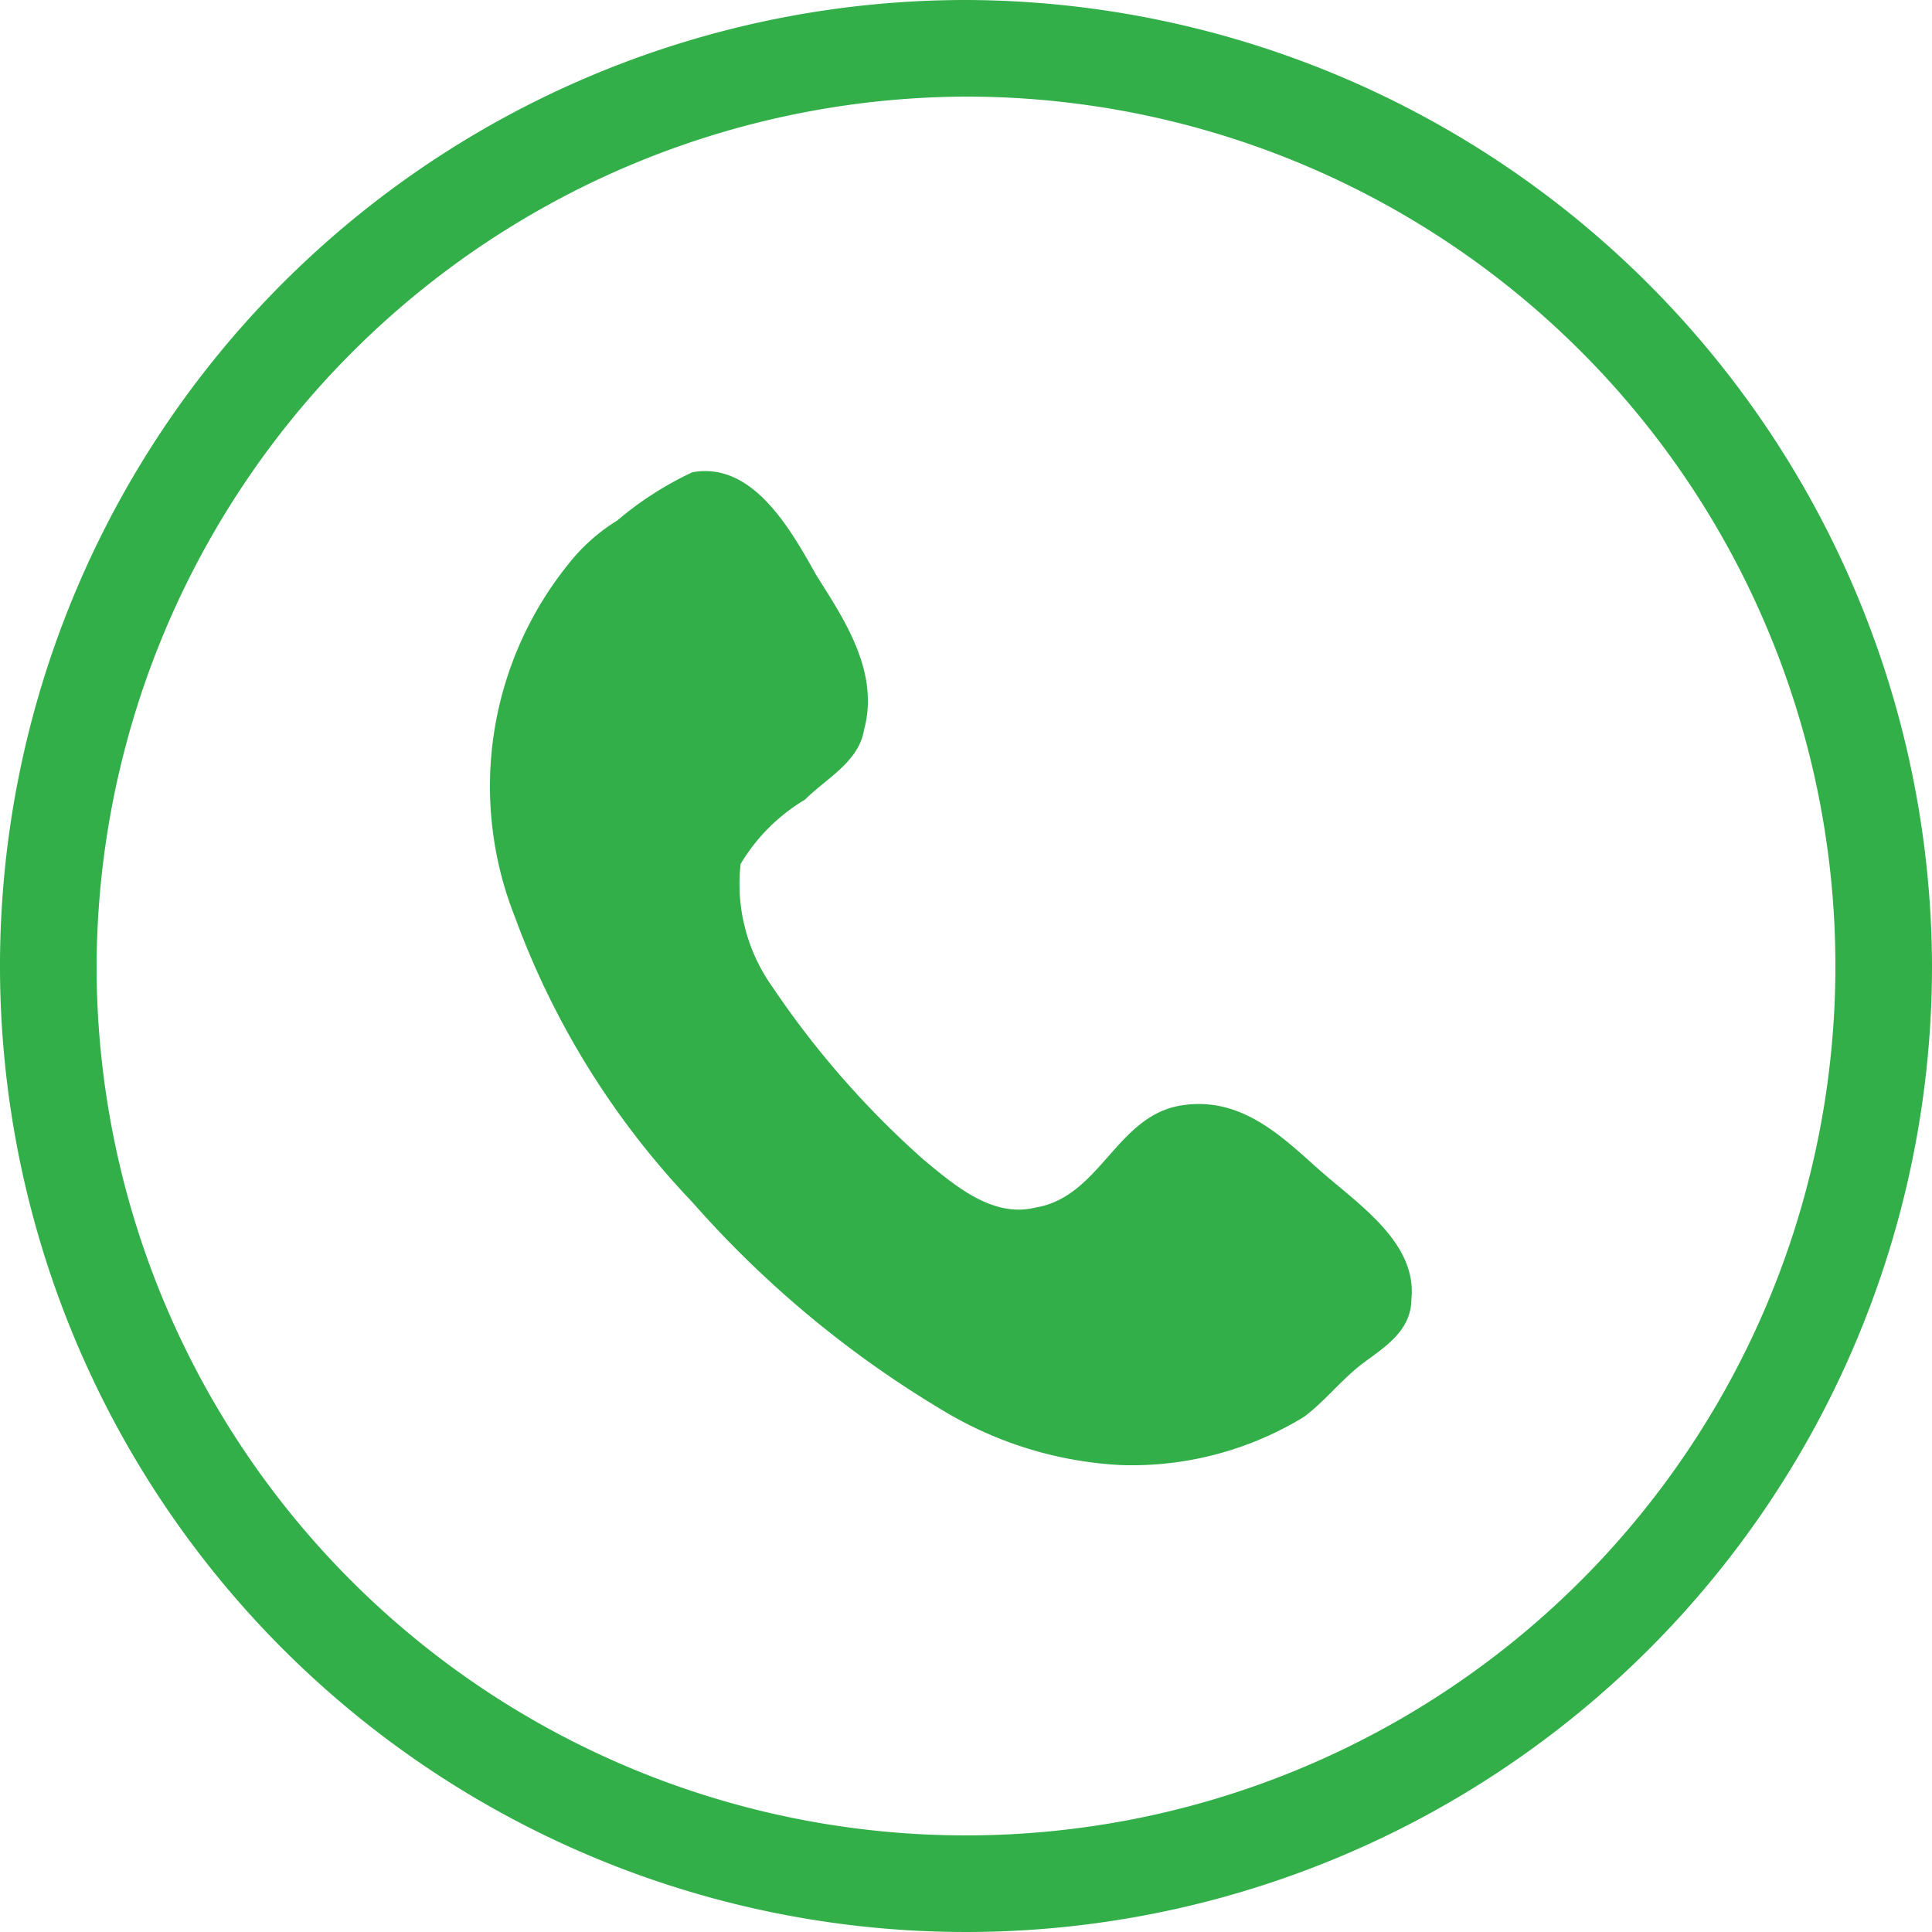 <svg id="Group_41" data-name="Group 41" xmlns="http://www.w3.org/2000/svg" viewBox="0 0 36 36">
  <defs>
    <style>
      .cls-1 {
        fill: #32af49;
      }
    </style>
  </defs>
  <g id="Group_40" data-name="Group 40">
    <g id="Group_39" data-name="Group 39">
      <g id="Group_38" data-name="Group 38">
        <path id="Path_55" data-name="Path 55" class="cls-1" d="M18,1.8A16.2,16.2,0,1,1,1.8,18,16.261,16.261,0,0,1,18,1.8M18,0A18,18,0,1,0,36,18,18.053,18.053,0,0,0,18,0Z"/>
      </g>
    </g>
  </g>
  <path id="Path_56" data-name="Path 56" class="cls-1" d="M12.9,8.8c1.1-.2,1.8,1,2.3,1.9.5.8,1.2,1.8.9,2.9-.1.6-.7.9-1.1,1.3a3.447,3.447,0,0,0-1.2,1.2,3.31,3.31,0,0,0,.6,2.3,16.925,16.925,0,0,0,2.8,3.2c.6.5,1.3,1.1,2.1.9,1.2-.2,1.5-1.7,2.7-1.9s2,.7,2.7,1.3,1.7,1.3,1.6,2.3c0,.6-.5.9-.9,1.2s-.7.7-1.1,1a6.156,6.156,0,0,1-3.4.9,7.108,7.108,0,0,1-3.3-1,19.541,19.541,0,0,1-4.7-3.9,15.3,15.3,0,0,1-3.3-5.3,6.6,6.6,0,0,1,1-6.6,3.45,3.45,0,0,1,.9-.8A6.289,6.289,0,0,1,12.9,8.8Z"/>
</svg>
